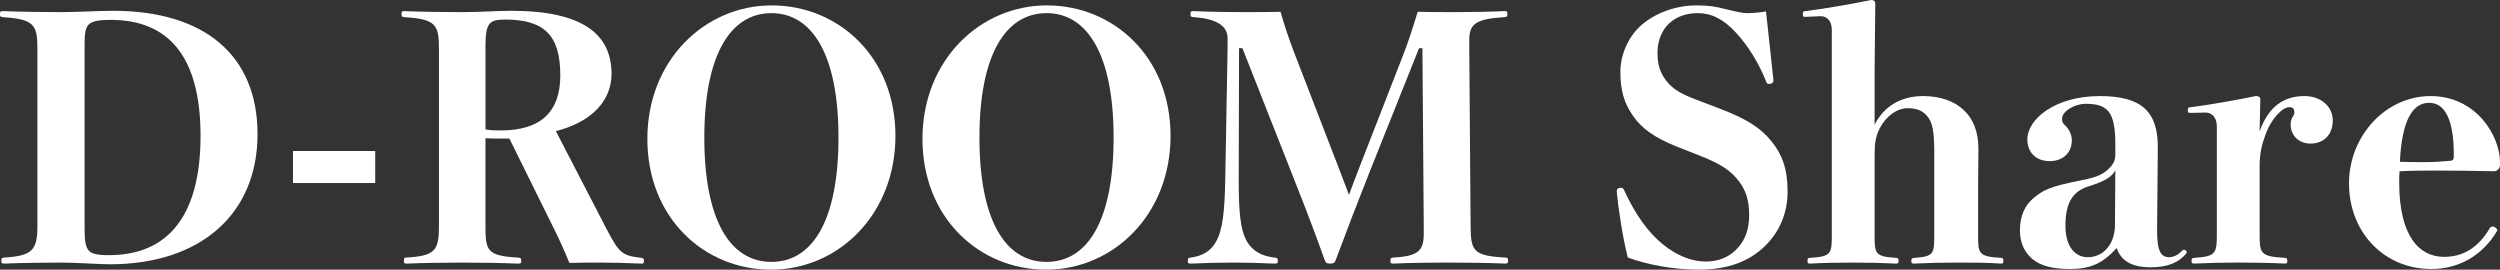 <?xml version="1.0" encoding="utf-8"?>
<!-- Generator: Adobe Illustrator 28.1.0, SVG Export Plug-In . SVG Version: 6.00 Build 0)  -->
<svg version="1.0" id="レイヤー_1" xmlns="http://www.w3.org/2000/svg" xmlns:xlink="http://www.w3.org/1999/xlink" x="0px"
	 y="0px" viewBox="0 0 200.199 21.594" style="enable-background:new 0 0 200.199 21.594;" xml:space="preserve">
<rect x="0" y="0" width="200.199" height="21.594" fill="#333333" stroke="none"/>
<g style="enable-background:new    ;">
	<path style="fill:#FFFFFF;" d="M2.996,3.86c0-1.89-0.297-2.321-2.727-2.483C0.027,1.35,0,1.323,0,1.134
		c0-0.216,0.027-0.243,0.27-0.243c1.269,0.055,3.32,0.081,4.643,0.081c1.215,0,3.077-0.107,4.157-0.107
		c7.234,0,11.553,3.509,11.553,9.879c0,6.371-4.535,10.419-11.823,10.419c-0.944,0-2.645-0.136-3.887-0.136
		c-1.323,0-3.374,0.027-4.535,0.081c-0.243,0-0.27-0.026-0.27-0.216c0-0.216,0.027-0.243,0.27-0.27
		c2.159-0.135,2.618-0.567,2.618-2.483V3.86z M6.775,18.139c0,1.943,0.135,2.294,1.943,2.294c4.724,0,7.342-3.131,7.342-9.554
		c0-6.452-2.646-9.286-7.18-9.286c-2.078,0-2.105,0.405-2.105,2.24V18.139z"/>
	<path style="fill:#FFFFFF;" d="M30.048,14.657h-6.586v-2.564h6.586V14.657z"/>
	<path style="fill:#FFFFFF;" d="M38.877,18.166c0,1.89,0.135,2.322,2.564,2.457c0.27,0.026,0.297,0.054,0.297,0.27
		c0,0.189-0.027,0.216-0.297,0.216c-1.269-0.054-2.969-0.081-4.454-0.081c-1.458,0-3.212,0.027-4.373,0.081
		c-0.243,0-0.27-0.026-0.27-0.216c0-0.243,0.027-0.27,0.243-0.27c2.241-0.135,2.564-0.567,2.564-2.483V3.86
		c0-1.917-0.297-2.321-2.727-2.483c-0.243-0.027-0.27-0.054-0.27-0.243c0-0.216,0.027-0.243,0.27-0.243
		c1.269,0.055,3.078,0.081,4.562,0.081c1.512,0,2.753-0.107,3.968-0.107c5.804,0,8.017,1.943,8.017,5.048
		c0,2.105-1.512,3.833-4.454,4.589l3.995,7.719c1.107,2.132,1.323,2.24,2.861,2.429c0.162,0.027,0.189,0.055,0.189,0.271
		c0,0.162-0.027,0.188-0.189,0.188c-1.215-0.054-2.457-0.081-3.293-0.081c-0.837,0-1.593,0-2.483,0.027
		c-0.432-1.053-0.783-1.836-1.296-2.861l-3.509-7.098c-0.324,0-0.648,0-0.891,0c-0.27,0-0.621,0-1.025-0.027V18.166z M38.877,10.365
		c0.486,0.081,0.783,0.081,1.214,0.081c3.293,0,4.778-1.565,4.778-4.399c0-3.186-1.242-4.481-4.427-4.481
		c-1.296,0-1.565,0.298-1.565,2.187V10.365z"/>
	<path style="fill:#FFFFFF;" d="M71.706,10.879c0,6.315-4.589,10.715-9.96,10.715s-9.906-4.157-9.906-10.473
		c0-6.316,4.616-10.688,9.96-10.688S71.706,4.562,71.706,10.879z M56.401,11.014c0,6.639,2.078,9.959,5.372,9.959
		c3.293,0,5.372-3.32,5.372-9.959c0-6.641-2.105-9.961-5.372-9.961S56.401,4.373,56.401,11.014z"/>
	<path style="fill:#FFFFFF;" d="M93.737,10.879c0,6.315-4.589,10.715-9.96,10.715c-5.371,0-9.906-4.157-9.906-10.473
		c0-6.316,4.616-10.688,9.96-10.688S93.737,4.562,93.737,10.879z M78.433,11.014c0,6.639,2.078,9.959,5.372,9.959
		c3.293,0,5.372-3.32,5.372-9.959c0-6.641-2.105-9.961-5.372-9.961S78.433,4.373,78.433,11.014z"/>
	<path style="fill:#FFFFFF;" d="M112.314,4.535c0.459-1.161,0.782-2.187,1.215-3.59c0.891,0.026,2.159,0.026,3.05,0.026
		c0.945,0,2.889-0.026,3.86-0.081c0.242,0,0.27,0.027,0.27,0.243c0,0.189-0.027,0.216-0.27,0.243
		c-2.295,0.135-2.78,0.566-2.78,1.836c0,0.188,0,0.404,0,0.647l0.107,14.305c0.027,1.89,0.189,2.322,2.727,2.457
		c0.243,0,0.27,0.054,0.27,0.243c0,0.216-0.026,0.242-0.27,0.242c-1.215-0.054-3.131-0.081-4.616-0.081
		c-1.376,0-3.077,0.027-4.265,0.081c-0.243,0-0.27-0.026-0.27-0.242c0-0.189,0.026-0.217,0.297-0.243
		c1.943-0.108,2.375-0.567,2.375-1.89c0-0.189,0-0.378,0-0.567L113.907,3.86h-0.271l-3.968,9.934
		c-1.025,2.591-1.89,4.831-2.699,7.017c-0.081,0.216-0.162,0.297-0.459,0.297s-0.351-0.081-0.432-0.297
		c-0.783-2.187-1.484-4.021-2.456-6.477L99.493,3.86h-0.27l-0.027,10.581c0,2.402,0.108,4.022,0.702,4.966
		c0.432,0.702,1.161,1.106,2.132,1.215c0.27,0.026,0.297,0.054,0.297,0.27c0,0.189-0.027,0.216-0.297,0.216
		c-1.161-0.054-2.213-0.081-3.293-0.081s-2.187,0.027-3.347,0.081c-0.243,0-0.27-0.026-0.27-0.216c0-0.216,0.027-0.243,0.27-0.27
		c0.917-0.135,1.539-0.513,1.943-1.188c0.594-0.999,0.729-2.483,0.783-4.994L98.305,3.86c0-0.297,0-0.594,0-0.81
		c0-0.81-0.621-1.539-2.699-1.674c-0.243-0.027-0.27-0.054-0.27-0.243c0-0.216,0.027-0.243,0.27-0.243
		c1.026,0.055,2.996,0.081,3.887,0.081c0.999,0,1.97,0,3.05-0.026c0.324,1.134,0.648,2.078,1.053,3.158l3.618,9.366
		c0.27,0.675,0.513,1.377,0.81,2.133c0.297-0.756,0.486-1.323,0.81-2.133L112.314,4.535z"/>
	<path style="fill:#FFFFFF;" d="M134.349,11.77c-1.889-0.756-2.888-1.485-3.59-2.511c-0.701-1.025-0.998-1.997-0.998-3.509
		c0-1.484,0.729-2.942,1.728-3.779c1.079-0.918,2.672-1.538,4.372-1.538c0.999,0,1.485,0.081,2.43,0.323
		c0.783,0.189,1.269,0.297,1.674,0.297c0.404,0,0.972-0.054,1.457-0.135c0.189,1.62,0.433,4.103,0.594,5.507
		c0,0.216-0.135,0.297-0.378,0.297c-0.135,0-0.161-0.081-0.216-0.216c-0.566-1.431-1.431-2.835-2.402-3.888
		c-1.025-1.106-1.97-1.565-3.077-1.565c-0.944,0-1.7,0.297-2.268,0.811c-0.566,0.513-0.944,1.376-0.944,2.348
		c0,0.945,0.189,1.565,0.675,2.214c0.486,0.647,1.08,1.053,2.456,1.565l1.836,0.702c2.133,0.81,3.293,1.538,4.157,2.618
		c0.863,1.053,1.295,2.213,1.295,4.049c0,1.7-0.647,3.211-1.809,4.345c-1.269,1.215-2.915,1.89-5.371,1.89
		c-1.917,0-4.103-0.405-5.614-0.972c-0.405-1.565-0.756-3.887-0.891-5.291c0-0.216,0.135-0.297,0.351-0.297
		c0.107,0,0.188,0.081,0.243,0.189c0.891,1.969,1.943,3.4,3.104,4.345c1.161,0.944,2.376,1.376,3.429,1.376
		c0.972,0,1.835-0.323,2.483-0.998c0.647-0.675,0.998-1.512,0.998-2.727c0-1.187-0.27-1.997-0.837-2.726
		c-0.594-0.782-1.376-1.35-3.104-2.024L134.349,11.77z"/>
	<path style="fill:#FFFFFF;" d="M150.117,9.987c0.782-1.538,2.187-2.294,3.887-2.294c1.377,0,2.483,0.405,3.239,1.106
		c0.756,0.702,1.188,1.728,1.188,3.104c0,1.053-0.027,2.349-0.027,2.996v3.833c0,1.565,0,1.809,1.809,1.916
		c0.189,0,0.216,0.055,0.216,0.243c0,0.189-0.026,0.216-0.216,0.216c-1.134-0.081-2.24-0.081-3.536-0.081
		c-1.35,0-2.24,0.027-3.347,0.081c-0.243,0-0.271-0.026-0.271-0.216c0-0.188,0.027-0.216,0.271-0.243
		c1.565-0.107,1.565-0.351,1.565-1.916v-6.559c0-1.7-0.162-2.348-0.513-2.807s-0.81-0.702-1.62-0.702
		c-0.836,0-1.728,0.621-2.24,1.619c-0.323,0.648-0.404,1.161-0.404,2.214v6.235c0,1.565,0,1.809,1.7,1.916
		c0.188,0,0.216,0.055,0.216,0.243c0,0.189-0.027,0.216-0.216,0.216c-1.08-0.054-2.24-0.081-3.482-0.081
		c-1.241,0-2.375,0.027-3.374,0.081c-0.188,0-0.216-0.026-0.216-0.216c0-0.188,0.027-0.243,0.216-0.243
		c1.728-0.107,1.728-0.351,1.728-1.916V2.402c0-0.729-0.378-1.106-0.891-1.106l-1.241,0.054c-0.162,0-0.189-0.026-0.189-0.216
		c0-0.188,0.027-0.216,0.189-0.243c1.376-0.161,3.697-0.566,5.29-0.891c0.216,0,0.324,0.108,0.324,0.297l-0.054,5.318V9.987z"/>
	<path style="fill:#FFFFFF;" d="M172.74,18.274c-0.026,1.862,0.298,2.321,0.973,2.321c0.404,0,0.782-0.243,1.053-0.54
		c0.054-0.054,0.08-0.054,0.135-0.054c0.107,0,0.216,0.081,0.216,0.243c-0.594,0.756-1.484,1.16-2.889,1.16
		c-1.565,0-2.375-0.539-2.726-1.538c-1.161,1.269-2.133,1.674-3.752,1.674c-1.296,0-2.268-0.217-2.942-0.756
		c-0.675-0.54-1.053-1.323-1.053-2.321c0-1.161,0.378-1.998,1.079-2.591c0.729-0.621,1.296-0.944,3.833-1.431
		c1.404-0.27,1.836-0.566,2.214-0.944c0.378-0.352,0.513-0.702,0.513-1.08v-0.891c0-2.618-0.647-3.212-2.375-3.212
		c-0.891,0-1.89,0.594-1.89,1.188c0,0.27,0.054,0.351,0.243,0.54c0.323,0.297,0.539,0.756,0.539,1.188
		c0,0.999-0.701,1.674-1.781,1.674s-1.781-0.702-1.781-1.728c0-1.674,2.268-3.482,5.804-3.482c3.319,0,4.669,1.215,4.643,4.157
		L172.74,18.274z M169.394,13.632c-0.243,0.485-0.756,0.863-2.159,1.296c-1.296,0.404-1.836,1.376-1.836,3.158
		c0,1.673,0.783,2.51,1.782,2.51c1.35,0,2.186-1.16,2.186-2.591L169.394,13.632z"/>
	<path style="fill:#FFFFFF;" d="M180.95,10.527c0.702-1.997,1.943-2.834,3.59-2.834c1.377,0,2.268,0.891,2.268,1.943
		c0,1.188-0.756,1.862-1.781,1.862c-0.945,0-1.593-0.647-1.593-1.538c0-0.216,0.054-0.433,0.162-0.594
		c0.107-0.162,0.135-0.216,0.135-0.352c0-0.297-0.108-0.432-0.405-0.432c-0.539,0-1.431,0.891-1.889,2.159
		c-0.297,0.783-0.486,1.512-0.486,2.564v5.425c0,1.538,0.027,1.809,1.997,1.916c0.189,0.027,0.217,0.055,0.217,0.243
		c0,0.189-0.027,0.216-0.217,0.216c-1.106-0.054-2.51-0.081-3.725-0.081c-1.188,0-2.349,0.027-3.482,0.081
		c-0.216,0-0.242-0.026-0.242-0.216c0-0.188,0.026-0.216,0.242-0.243c1.728-0.107,1.782-0.378,1.782-1.916v-8.61
		c0-0.729-0.405-1.107-0.918-1.107l-1.161,0.027c-0.216,0-0.242-0.027-0.242-0.216c0-0.189,0.026-0.216,0.242-0.243
		c1.242-0.135,3.941-0.621,5.21-0.891c0.216,0,0.351,0.081,0.351,0.27L180.95,10.527z"/>
	<path style="fill:#FFFFFF;" d="M192.128,14.631c0,4.264,1.593,5.938,3.59,5.938c1.458,0,2.699-0.676,3.645-2.268
		c0.054-0.108,0.135-0.162,0.243-0.162c0.161,0,0.378,0.162,0.378,0.324c-1.188,2.024-3.104,3.077-5.291,3.077
		c-3.779,0-6.586-2.942-6.586-6.856c0-3.779,2.915-6.991,6.532-6.991c3.698,0,5.561,3.239,5.561,5.29c0,0.324,0,0.433-0.135,0.567
		c-0.136,0.135-0.217,0.162-0.378,0.162c-1.377-0.027-3.051-0.054-4.347-0.054c-1.269,0-2.024,0-3.185,0.054
		C192.128,13.956,192.128,14.226,192.128,14.631z M194.152,12.983c0.648,0,1.134-0.026,2.079-0.107
		c0.242-0.027,0.27-0.135,0.27-0.486c0-2.726-0.675-4.156-1.971-4.156c-1.322,0-2.187,1.376-2.349,4.724
		C193.046,12.983,193.586,12.983,194.152,12.983z"/>
</g>
</svg>
